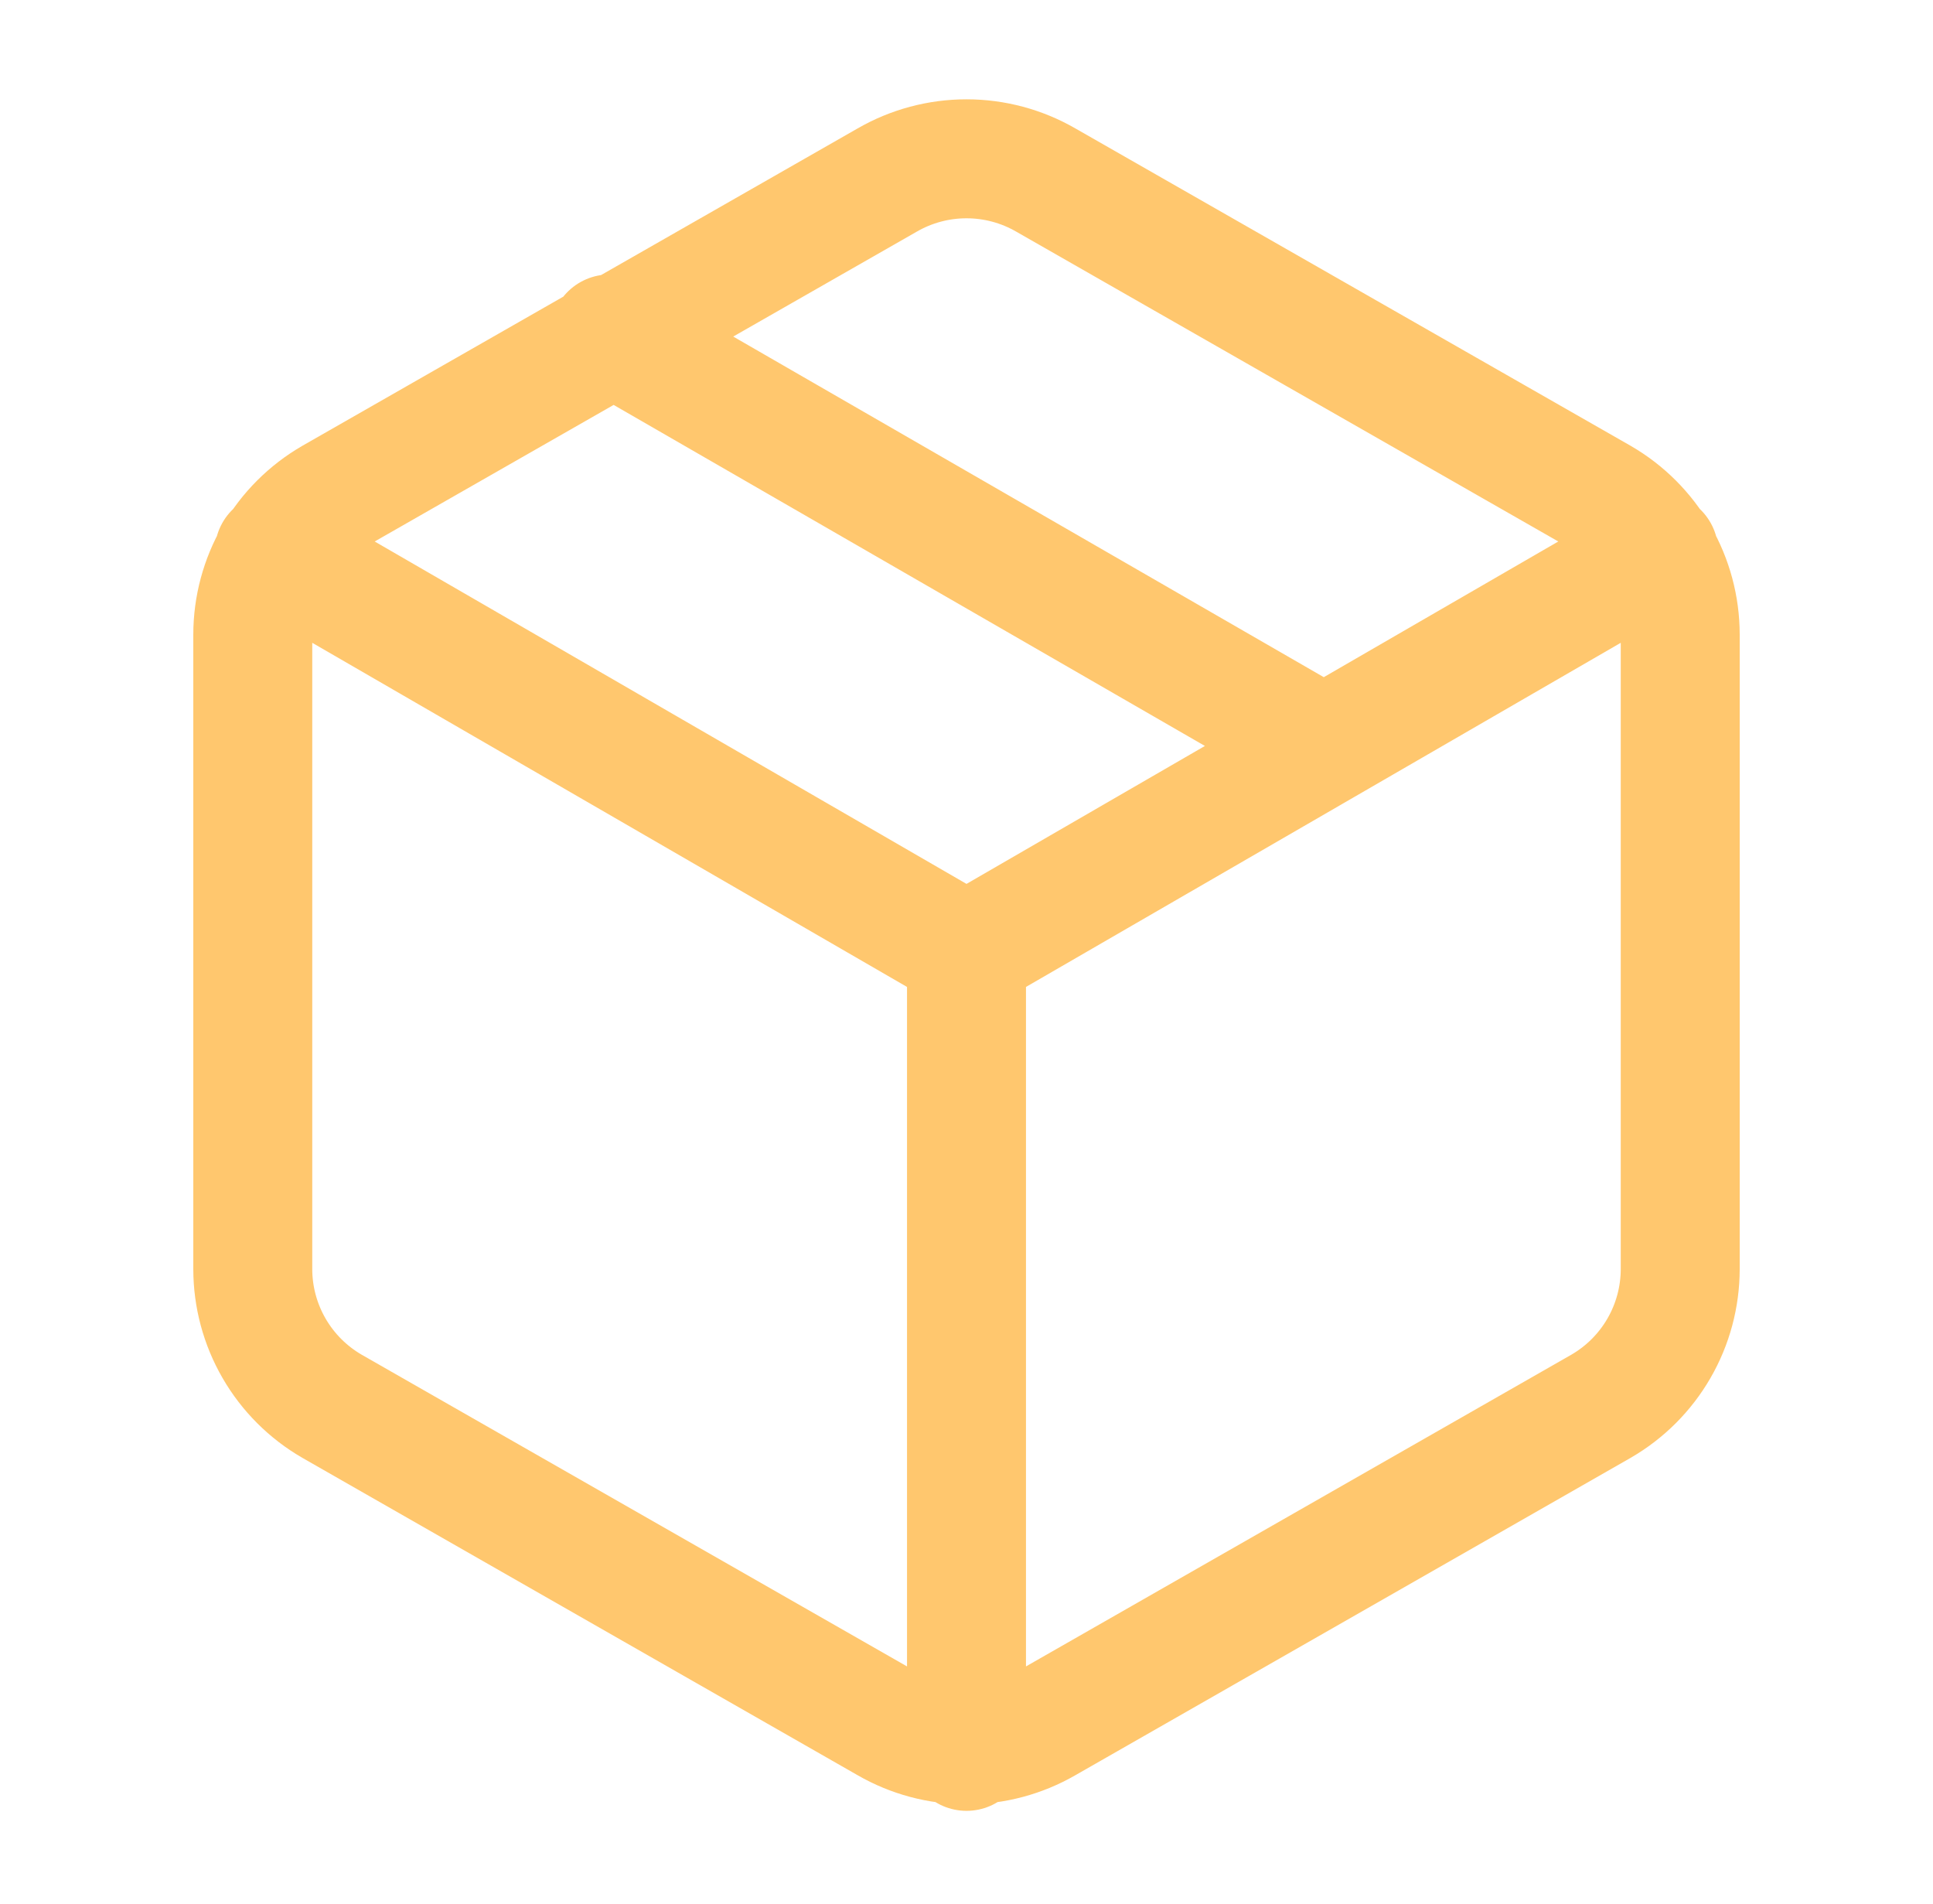 <svg width="65" height="64" viewBox="0 0 65 64" fill="none" xmlns="http://www.w3.org/2000/svg">
<path d="M44.5 25.067L20.5 11.227M9.22 18.56L32.5 32.027L55.78 18.56M32.5 58.88V32M56.5 42.667V21.333C56.499 20.398 56.252 19.48 55.784 18.67C55.316 17.86 54.643 17.188 53.833 16.72L35.167 6.053C34.356 5.585 33.436 5.339 32.5 5.339C31.564 5.339 30.644 5.585 29.833 6.053L11.167 16.72C10.357 17.188 9.684 17.86 9.216 18.67C8.748 19.48 8.501 20.398 8.5 21.333V42.667C8.501 43.602 8.748 44.521 9.216 45.33C9.684 46.14 10.357 46.812 11.167 47.28L29.833 57.947C30.644 58.415 31.564 58.661 32.5 58.661C33.436 58.661 34.356 58.415 35.167 57.947L53.833 47.28C54.643 46.812 55.316 46.14 55.784 45.33C56.252 44.521 56.499 43.602 56.5 42.667Z" stroke="#FFC76E" stroke-width="4" stroke-linecap="round" stroke-linejoin="round"/>
</svg>
